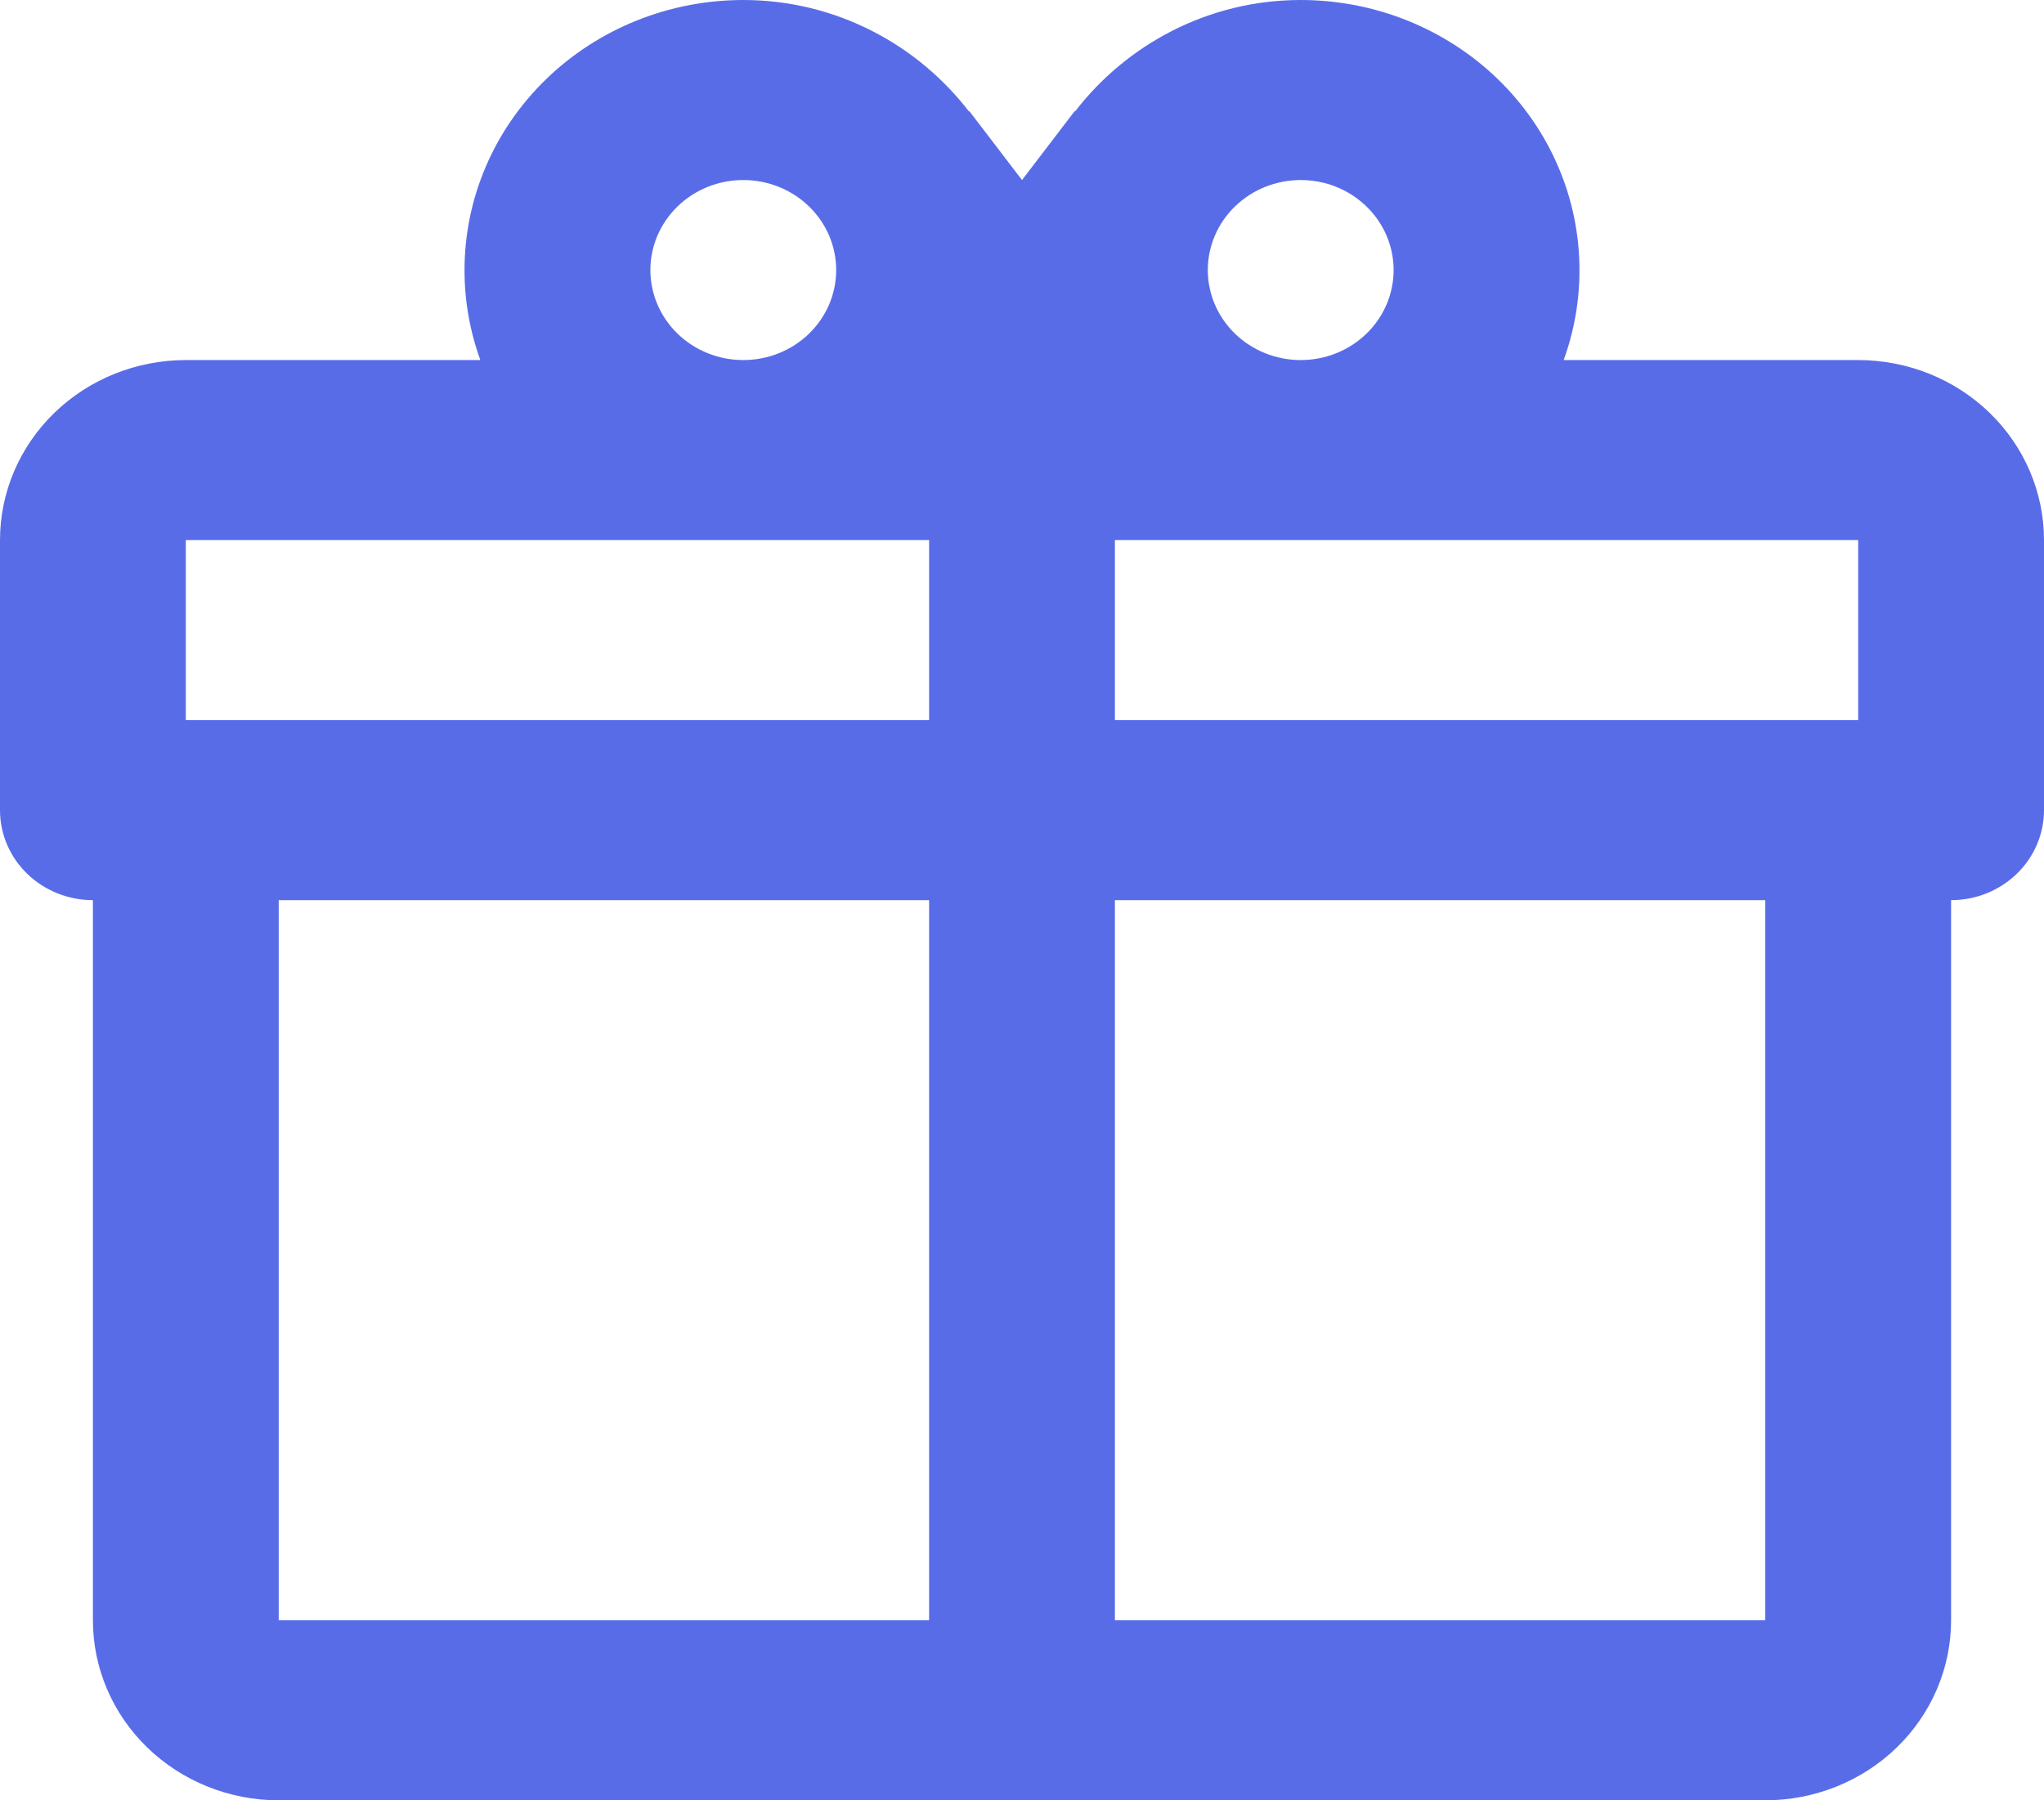 <svg width="42" height="37" viewBox="0 0 42 37" fill="none" xmlns="http://www.w3.org/2000/svg">
<path d="M40.091 18.5V33.3C40.091 34.281 39.689 35.222 38.973 35.916C38.257 36.61 37.285 37 36.273 37H5.727C4.715 37 3.743 36.61 3.027 35.916C2.311 35.222 1.909 34.281 1.909 33.3V18.5C1.403 18.5 0.917 18.305 0.559 17.958C0.201 17.611 0 17.141 0 16.65V11.1C0 10.119 0.402 9.178 1.118 8.484C1.834 7.79 2.806 7.4 3.818 7.4H9.87C9.654 6.806 9.544 6.18 9.545 5.55C9.545 4.078 10.149 2.666 11.223 1.626C12.297 0.585 13.754 0 15.273 0C17.182 0 18.862 0.925 19.912 2.294V2.276L21 3.7L22.088 2.276V2.294C23.138 0.925 24.818 0 26.727 0C28.246 0 29.703 0.585 30.777 1.626C31.851 2.666 32.455 4.078 32.455 5.55C32.456 6.18 32.346 6.806 32.13 7.4H38.182C39.194 7.4 40.166 7.79 40.882 8.484C41.598 9.178 42 10.119 42 11.1V16.65C42 17.141 41.799 17.611 41.441 17.958C41.083 18.305 40.597 18.5 40.091 18.5ZM5.727 33.3H19.091V18.5H5.727V33.3ZM36.273 33.3V18.5H22.909V33.3H36.273ZM15.273 3.7C14.766 3.7 14.281 3.895 13.923 4.242C13.565 4.589 13.364 5.059 13.364 5.55C13.364 6.041 13.565 6.511 13.923 6.858C14.281 7.205 14.766 7.4 15.273 7.4C15.779 7.4 16.265 7.205 16.623 6.858C16.981 6.511 17.182 6.041 17.182 5.55C17.182 5.059 16.981 4.589 16.623 4.242C16.265 3.895 15.779 3.7 15.273 3.7V3.7ZM26.727 3.7C26.221 3.7 25.735 3.895 25.377 4.242C25.019 4.589 24.818 5.059 24.818 5.55C24.818 6.041 25.019 6.511 25.377 6.858C25.735 7.205 26.221 7.4 26.727 7.4C27.234 7.4 27.719 7.205 28.077 6.858C28.435 6.511 28.636 6.041 28.636 5.55C28.636 5.059 28.435 4.589 28.077 4.242C27.719 3.895 27.234 3.7 26.727 3.7V3.7ZM3.818 11.1V14.8H19.091V11.1H3.818ZM22.909 11.1V14.8H38.182V11.1H22.909Z" fill="#596CE8"/>
</svg>
